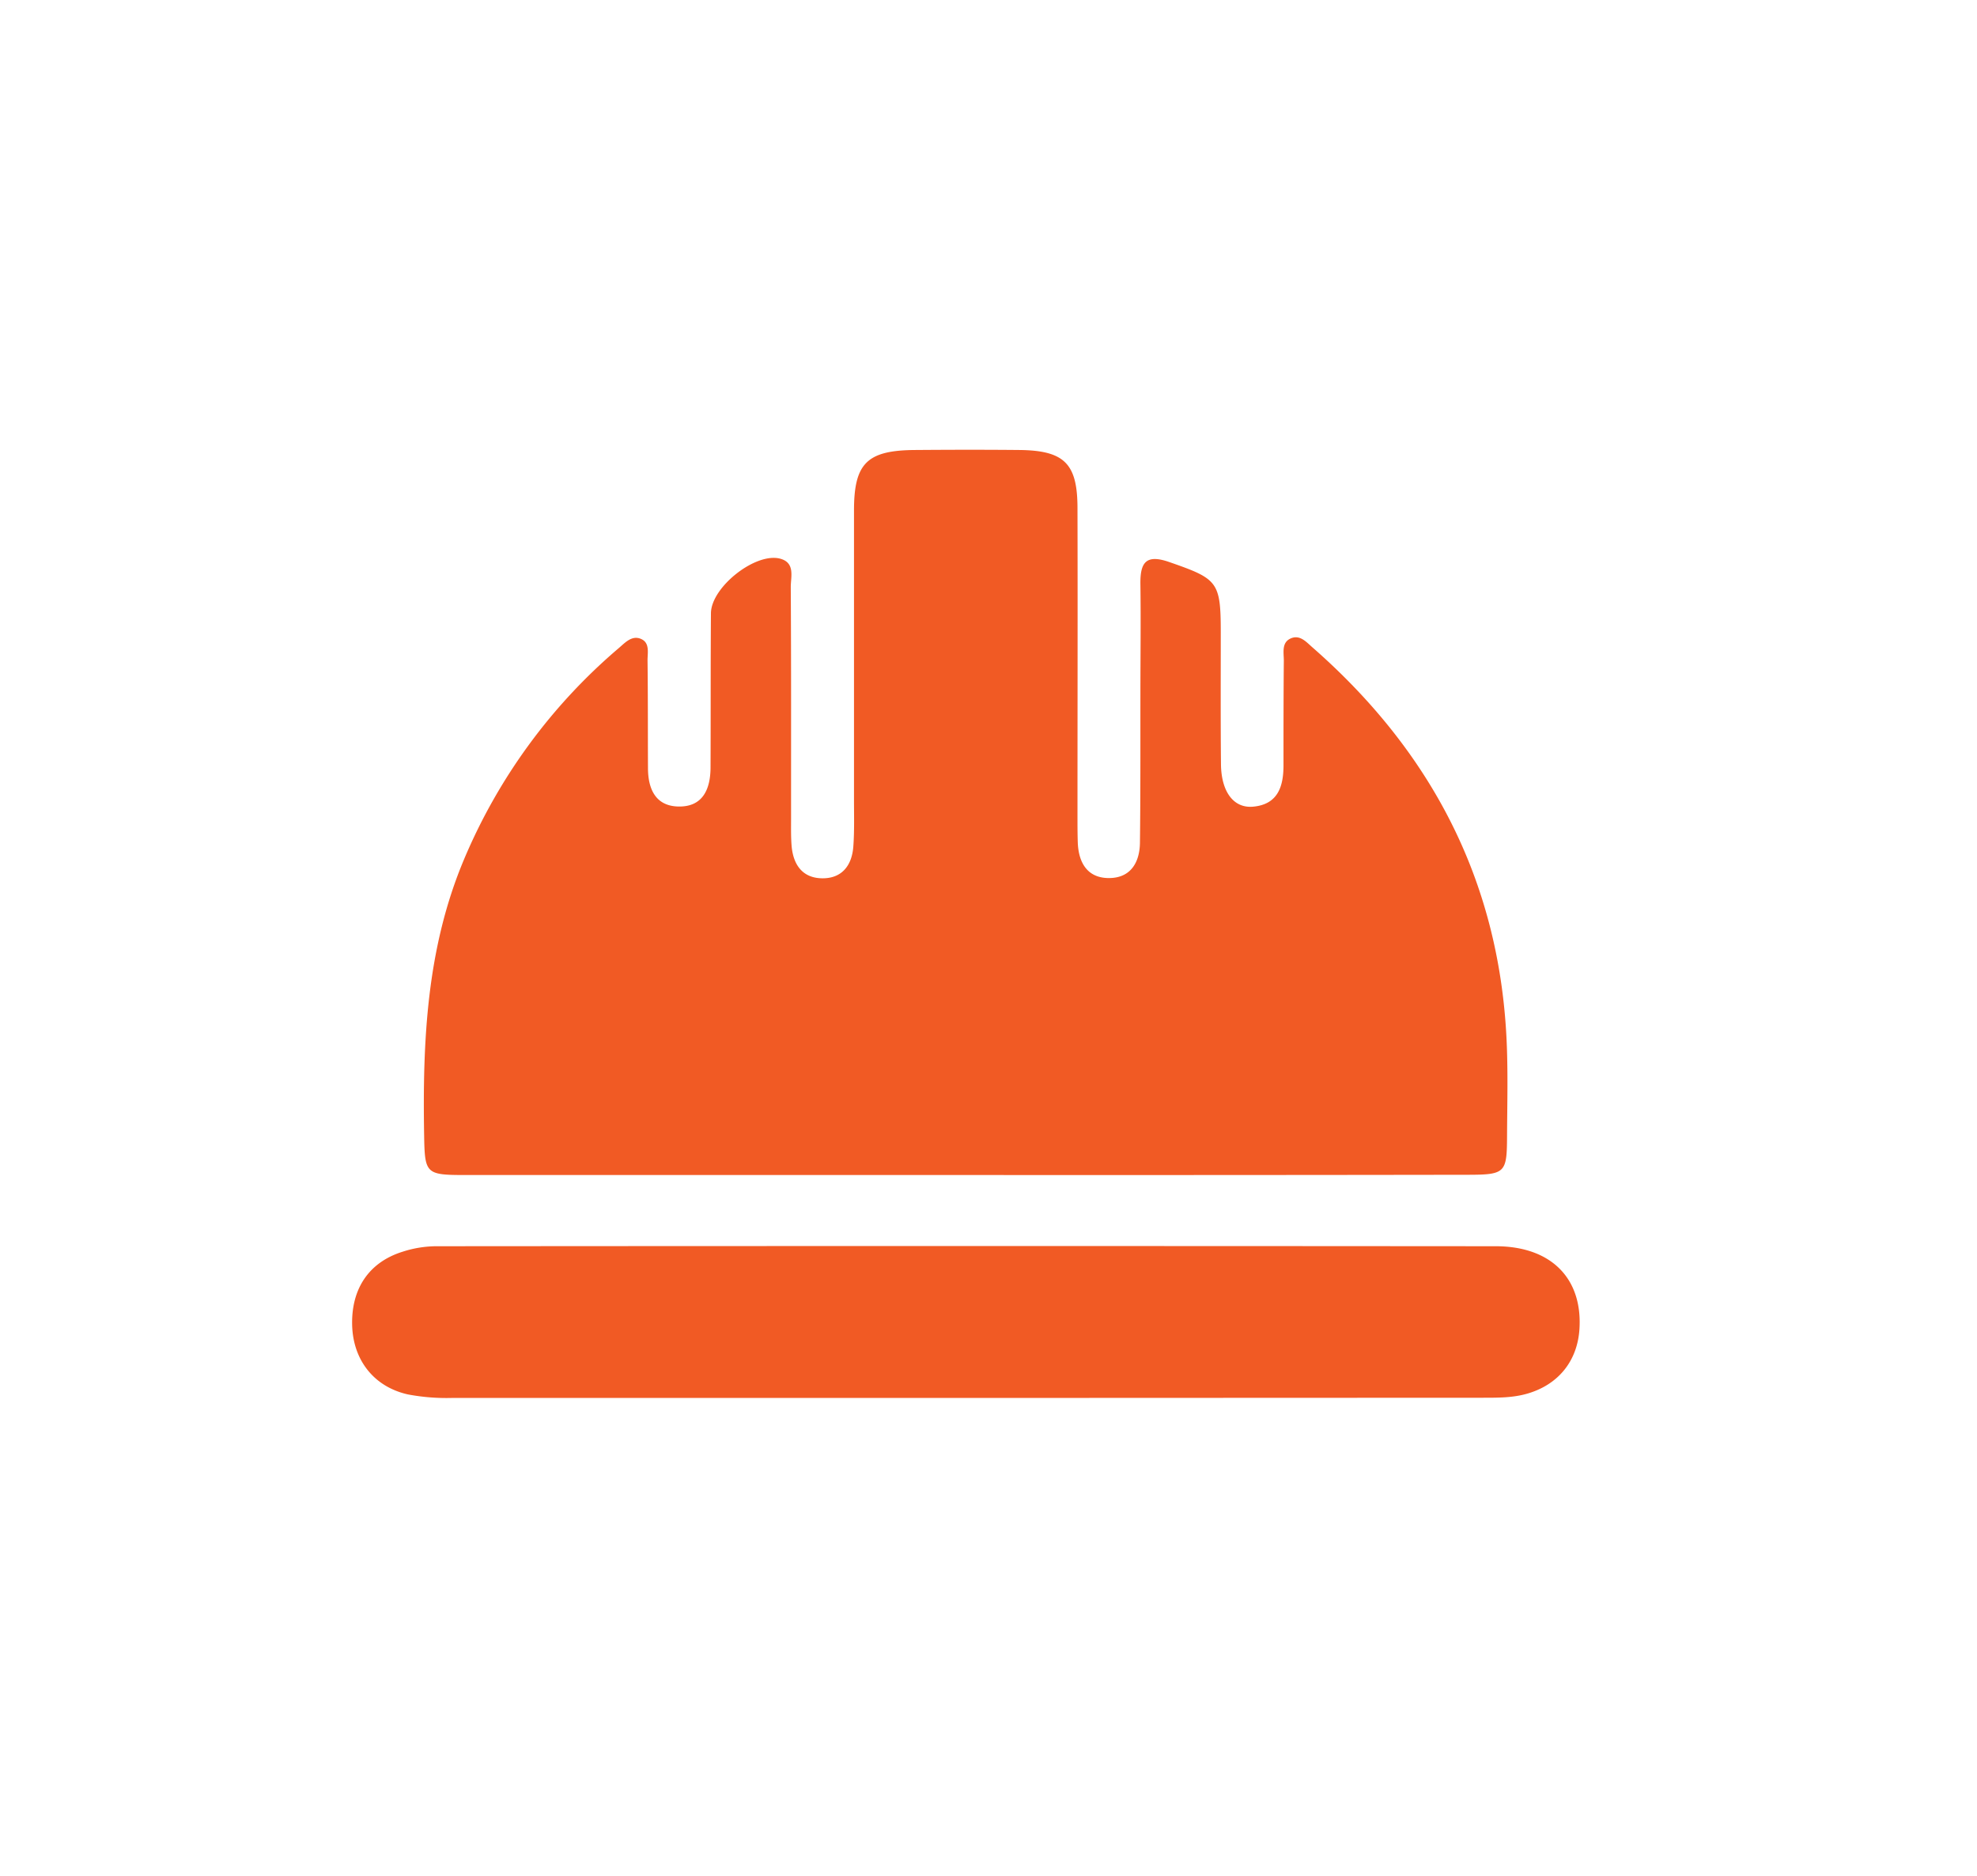 <svg id="Capa_1" data-name="Capa 1" xmlns="http://www.w3.org/2000/svg" viewBox="0 0 585 555"><defs><style>.cls-1{fill:#f15a24;}</style></defs><path class="cls-1" d="M285.91,347.65q-74.18,0-148.34,0c-11.62,0-11.88-.42-12.07-11.85-.47-27.84.75-55.32,11.83-81.59a167.18,167.18,0,0,1,45.79-62.48c1.81-1.55,3.78-3.76,6.39-2.76,2.88,1.1,2.08,4.15,2.1,6.46.13,10.59.08,21.19.13,31.78,0,6.1,2.17,11.23,8.92,11.41,7.27.19,9.57-5.09,9.59-11.54.07-15.21,0-30.43.12-45.64.06-7.78,13.35-18.21,20.62-16.11,4.34,1.26,3,5.36,3,8.34.14,22.82.08,45.64.09,68.46,0,2.72-.06,5.45.16,8.15.47,5.54,3.21,9.52,9.06,9.58s8.79-3.83,9.2-9.39c.34-4.59.2-9.23.2-13.85,0-28.52,0-57.05,0-85.58,0-14,3.88-17.78,18-17.9,10.32-.08,20.64-.1,31,0,13.2.16,17.09,4,17.13,17,.08,30.43,0,60.86,0,91.29,0,2.72,0,5.44.1,8.15.31,5.9,3,10.24,9.27,10.21s9-4.49,9.11-10.34c.18-14.67.12-29.34.14-44,0-10.87.15-21.74,0-32.6-.09-6.43,1.62-9,8.65-6.52,14.2,4.94,15.12,5.77,15.13,20.67,0,13-.07,26.08.06,39.12.09,8.16,3.75,13.07,9.5,12.55,7.29-.66,9-5.89,9-12.21,0-10.32,0-20.65.1-31,0-2.33-.72-5.32,2-6.55s4.61,1,6.4,2.57c35,30.61,55.12,68.69,57.48,115.51.49,9.76.22,19.56.17,29.34-.05,10.74-.55,11.24-11.8,11.25Q360.08,347.69,285.91,347.65Z"/><path class="cls-1" d="M285.2,413.61q-75.8,0-151.59,0a61.25,61.25,0,0,1-12.93-1.05C110.6,410.3,104.44,402.34,104.2,392c-.25-10.74,5-18.59,15-21.68a33.06,33.06,0,0,1,9.59-1.6q156.89-.12,313.77,0c16.54,0,25.76,9.63,24.8,24.54-.61,9.39-6.18,16.3-15.18,19-4.51,1.36-9.12,1.28-13.73,1.29Z"/></svg>
